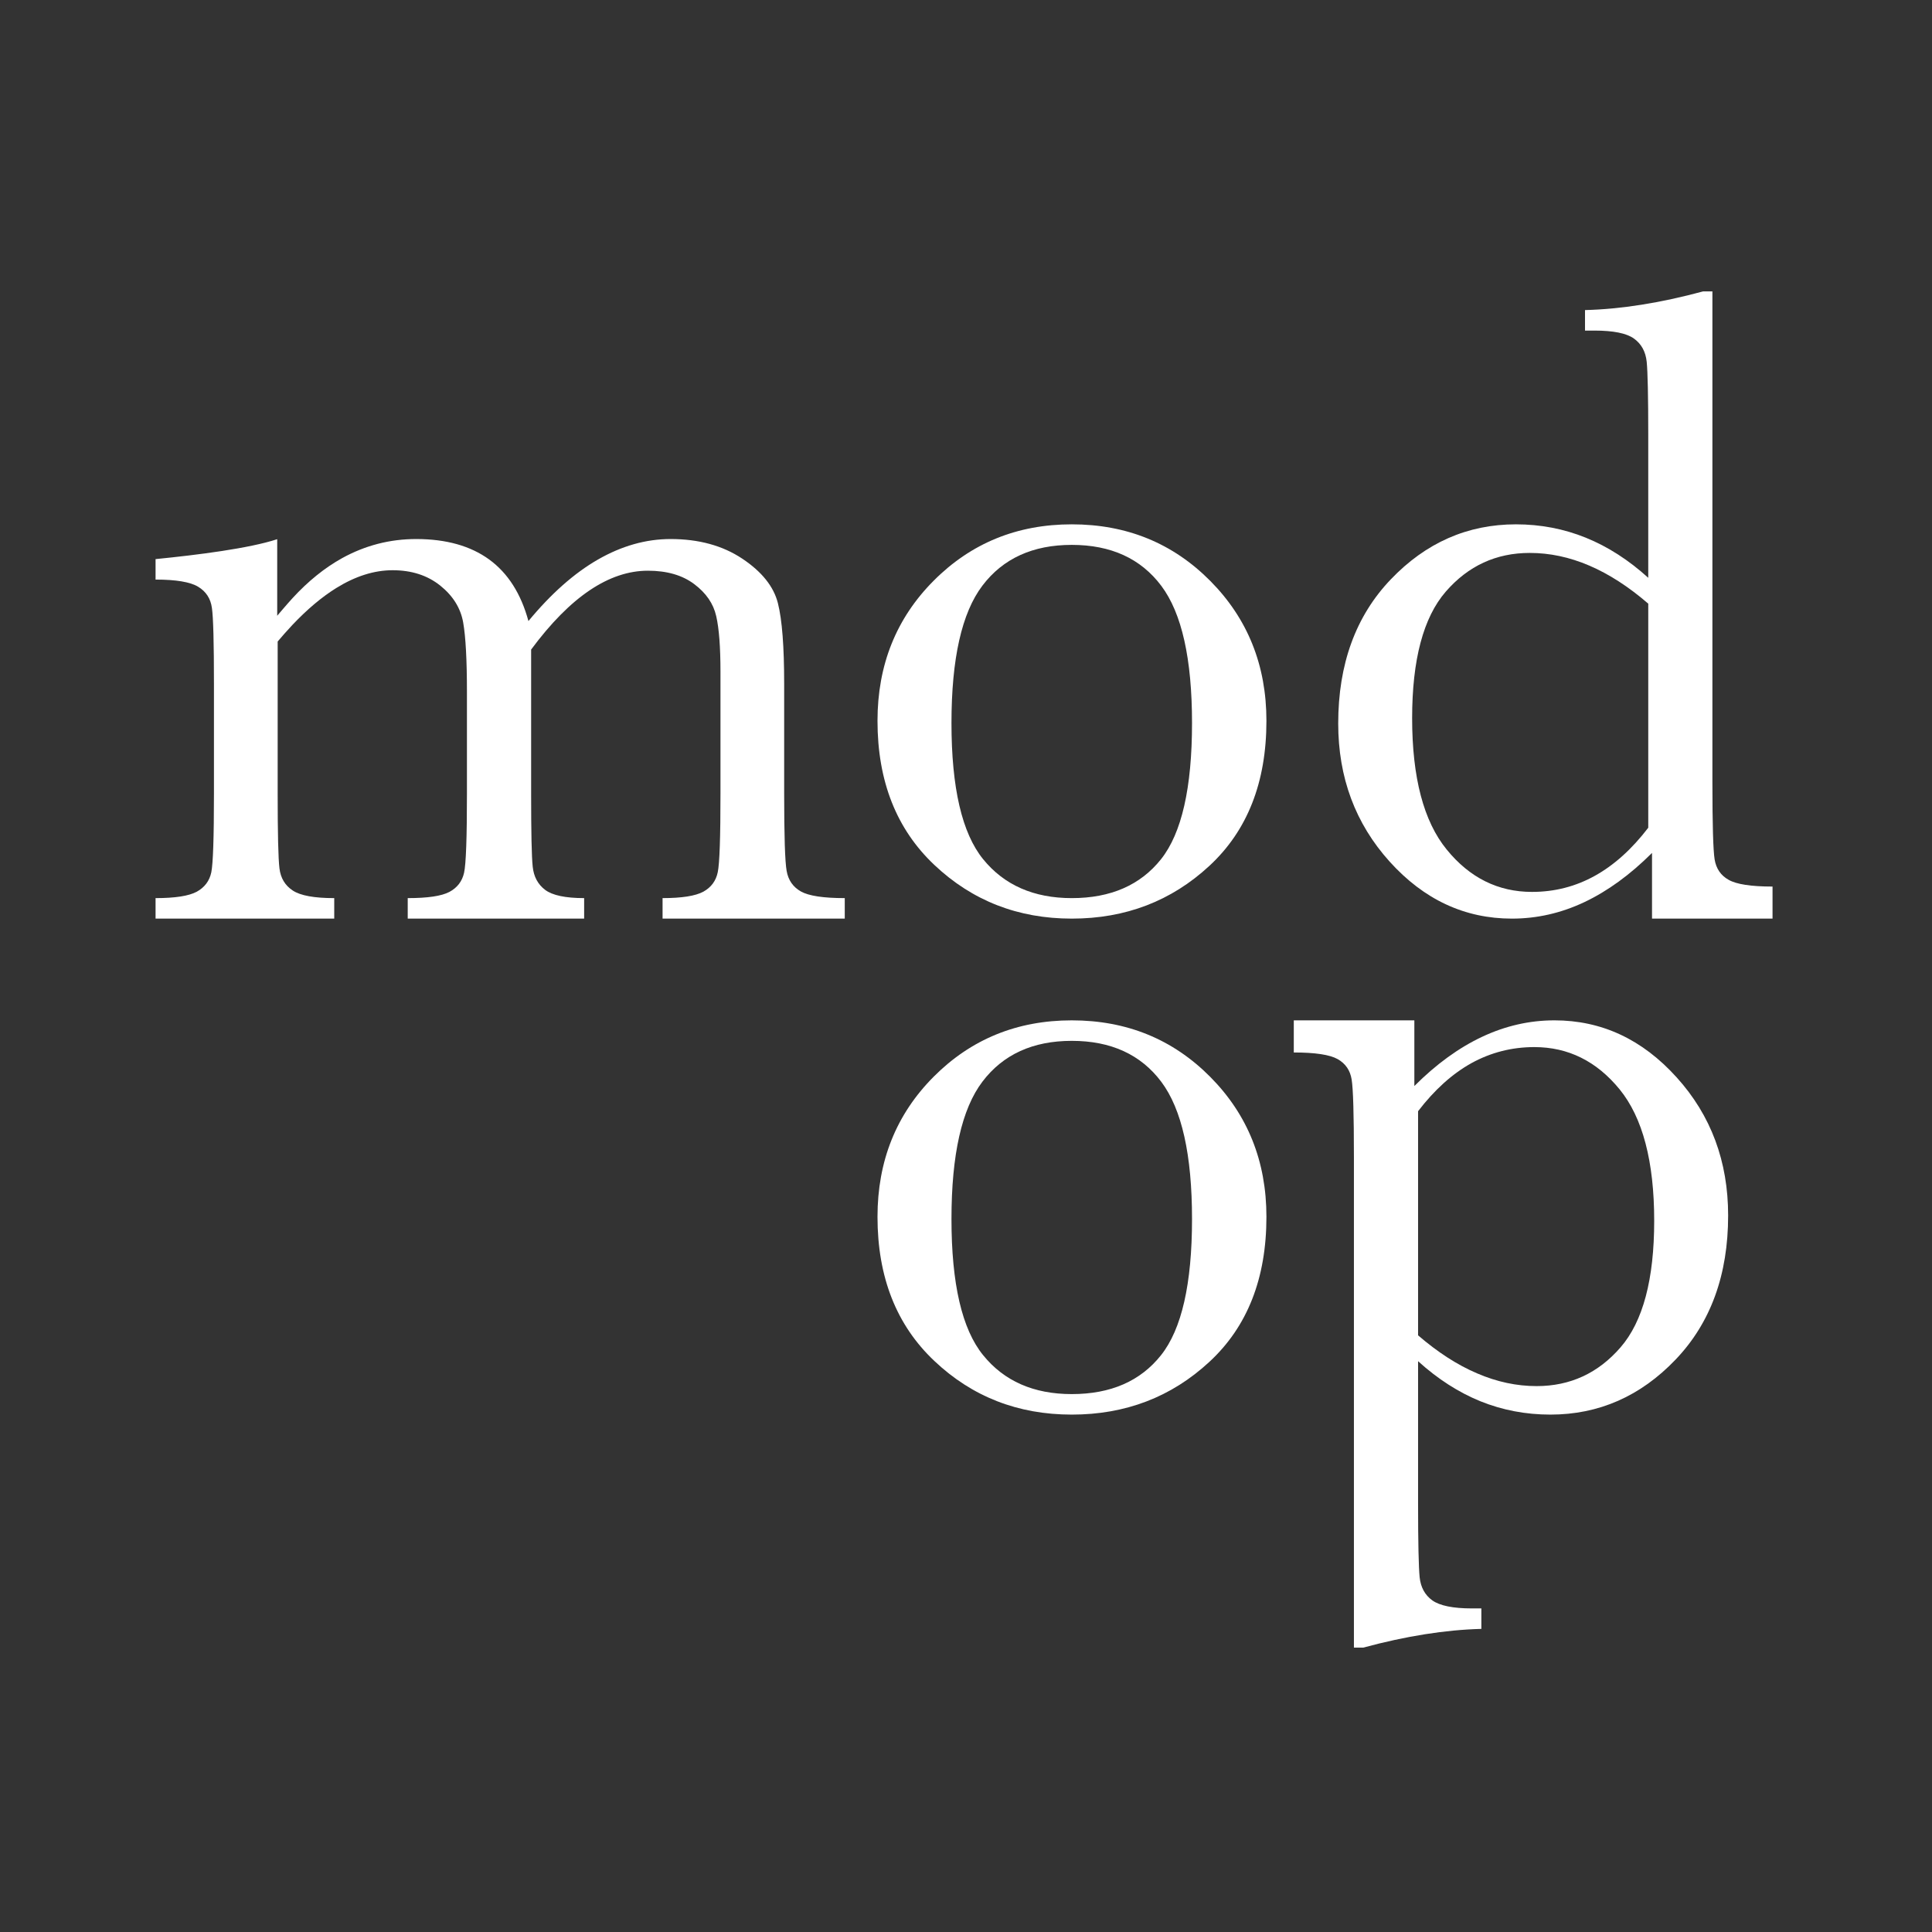 <?xml version="1.0" encoding="utf-8"?>
<!-- Generator: Adobe Illustrator 16.0.0, SVG Export Plug-In . SVG Version: 6.00 Build 0)  -->
<!DOCTYPE svg PUBLIC "-//W3C//DTD SVG 1.1//EN" "http://www.w3.org/Graphics/SVG/1.1/DTD/svg11.dtd">
<svg version="1.1" id="Layer_1" xmlns="http://www.w3.org/2000/svg" xmlns:xlink="http://www.w3.org/1999/xlink" x="0px" y="0px"
	 width="360px" height="360px" viewBox="0 0 360 360" enable-background="new 0 0 360 360" xml:space="preserve">
<rect x="0" y="0" width="360" height="360" fill="#333333" stroke="none"/>
<path fill="#FFFFFF" d="M163.509,134.321c0-10.412,3.494-19.117,10.463-26.112c6.972-7.003,15.553-10.507,25.738-10.507
	c10.238,0,18.845,3.518,25.812,10.548c6.972,7.035,10.458,15.714,10.458,26.071c0,11.442-3.538,20.45-10.623,27.012
	c-7.084,6.563-15.636,9.838-25.646,9.838c-10.018,0-18.559-3.336-25.611-10.005C167.038,154.499,163.509,145.552,163.509,134.321
	 M177.293,134.725c0,12.073,1.961,20.521,5.894,25.368c3.927,4.833,9.434,7.258,16.522,7.258c7.254,0,12.793-2.425,16.637-7.258
	c3.846-4.847,5.77-13.295,5.77-25.368c0-11.949-1.9-20.469-5.724-25.561c-3.821-5.089-9.385-7.633-16.683-7.633
	c-7.252,0-12.804,2.526-16.646,7.589C179.217,114.184,177.293,122.719,177.293,134.725"/>
<path fill="#FFFFFF" d="M163.509,226.74c0-10.406,3.494-19.111,10.463-26.107c6.972-7,15.553-10.506,25.738-10.506
	c10.238,0,18.845,3.518,25.812,10.545c6.972,7.031,10.458,15.723,10.458,26.068c0,11.453-3.538,20.461-10.623,27.014
	c-7.084,6.566-15.636,9.836-25.646,9.836c-10.018,0-18.559-3.324-25.611-10C167.038,246.926,163.509,237.971,163.509,226.74
	 M177.293,227.15c0,12.068,1.961,20.52,5.894,25.361c3.927,4.848,9.434,7.258,16.522,7.258c7.254,0,12.793-2.41,16.637-7.258
	c3.846-4.842,5.77-13.293,5.77-25.361c0-11.955-1.9-20.467-5.724-25.568c-3.821-5.092-9.385-7.635-16.683-7.635
	c-7.252,0-12.804,2.537-16.646,7.602C179.217,206.609,177.293,215.148,177.293,227.15"/>
<path fill="#FFFFFF" d="M149.235,166.111c-1.471-0.831-2.353-2.108-2.656-3.829c-0.308-1.71-0.461-6.523-0.461-14.434v-20.423
	c0-6.926-0.381-11.926-1.165-15.023c-0.776-3.097-2.987-5.868-6.635-8.299c-3.656-2.439-8.108-3.661-13.367-3.661
	c-4.593,0-9.103,1.28-13.532,3.82c-4.426,2.543-8.745,6.372-12.952,11.464c-1.381-5.092-3.818-8.921-7.301-11.464
	c-3.486-2.54-8.027-3.82-13.613-3.82c-4.927,0-9.529,1.199-13.825,3.572c-3.236,1.799-6.318,4.285-9.213,7.436
	c-0.943,1.021-2.86,3.287-2.86,3.287v-14.266c-5.167,1.706-14.852,2.938-22.667,3.71v3.815c3.827,0,6.468,0.447,7.933,1.335
	c1.467,0.882,2.327,2.2,2.566,3.942c0.257,1.741,0.381,6.484,0.381,14.238v20.337c0,8.191-0.165,13.084-0.493,14.693
	c-0.335,1.601-1.241,2.803-2.702,3.613c-1.468,0.796-4.028,1.197-7.685,1.197v3.82H62.28v-3.82c-3.711,0-6.289-0.467-7.719-1.41
	c-1.442-0.94-2.272-2.321-2.491-4.149c-0.219-1.826-0.331-6.477-0.331-13.944v-28.313c0.429-0.504,0.847-0.994,1.282-1.482
	c0.497-0.565,0.995-1.11,1.494-1.64c2.754-2.901,5.461-5.176,8.134-6.837c3.57-2.211,7.073-3.322,10.51-3.322
	c3.538,0,6.496,0.958,8.878,2.866c2.379,1.909,3.806,4.21,4.274,6.892c0.469,2.681,0.697,7.015,0.697,12.987v18.849
	c0,8.243-0.173,13.168-0.533,14.777c-0.358,1.597-1.269,2.788-2.734,3.57c-1.47,0.778-4.06,1.156-7.767,1.156v3.82h32.873v-3.82
	c-3.486,0-5.911-0.516-7.266-1.534c-1.355-1.027-2.125-2.46-2.318-4.319c-0.202-1.854-0.294-6.41-0.294-13.65v-26.81
	c3.65-4.928,7.292-8.61,10.916-11.047c3.619-2.436,7.24-3.647,10.839-3.647c3.535,0,6.41,0.827,8.624,2.488
	c2.22,1.661,3.584,3.645,4.109,5.975c0.533,2.324,0.793,5.79,0.793,10.374v22.667c0,8.133-0.162,13.018-0.502,14.65
	c-0.331,1.638-1.228,2.846-2.69,3.656c-1.473,0.796-4.005,1.197-7.598,1.197v3.82h33.949v-3.82
	C153.421,167.351,150.694,166.933,149.235,166.111"/>
<path fill="#FFFFFF" d="M322.112,163.945c-1.471-0.816-2.338-2.099-2.618-3.811c-0.273-1.722-0.413-6.534-0.413-14.446v-91.39h-1.74
	c-7.977,2.154-15.309,3.313-21.998,3.481v3.82h1.738c3.541,0,6.003,0.493,7.388,1.491c1.387,1,2.172,2.442,2.368,4.319
	c0.189,1.883,0.291,6.448,0.291,13.694v26.561c-3.651-3.313-7.526-5.804-11.62-7.465c-4.093-1.66-8.44-2.497-13.033-2.497
	c-9.02,0-16.796,3.426-23.324,10.259c-6.531,6.828-9.795,15.787-9.795,26.851c0,10.071,3.195,18.655,9.584,25.737
	c6.393,7.084,13.991,10.622,22.791,10.622c4.642,0,9.143-1.018,13.489-3.071c4.321-2.044,8.527-5.097,12.61-9.169v12.24h22.456
	v-2.159v-3.314v-0.501C326.308,165.197,323.579,164.782,322.112,163.945 M307.128,154.237c-3.049,3.985-6.37,6.975-9.959,8.962
	c-3.6,1.998-7.504,2.995-11.704,2.995c-6.307,0-11.609-2.624-15.896-7.897c-4.291-5.248-6.438-13.414-6.438-24.477
	c0-10.905,2.091-18.763,6.266-23.578c4.186-4.815,9.388-7.211,15.648-7.211c3.708,0,7.401,0.775,11.089,2.358
	c3.677,1.572,7.344,3.942,10.995,7.096V154.237z"/>
<path fill="#FFFFFF" d="M249.255,197.35c1.467,0.83,2.338,2.102,2.608,3.82c0.28,1.713,0.42,6.533,0.42,14.445v91.391h1.75
	c7.964-2.154,15.299-3.313,21.996-3.486v-3.814h-1.74c-3.544,0-6.013-0.508-7.396-1.496c-1.384-0.998-2.169-2.439-2.365-4.32
	c-0.184-1.879-0.291-6.447-0.291-13.691v-26.561c3.653,3.316,7.531,5.805,11.623,7.471c4.095,1.65,8.438,2.482,13.033,2.482
	c9.014,0,16.793-3.416,23.327-10.25c6.534-6.84,9.792-15.787,9.792-26.852c0-10.074-3.195-18.654-9.585-25.727
	c-6.395-7.094-13.99-10.635-22.784-10.635c-4.65,0-9.148,1.031-13.489,3.074c-4.336,2.041-8.541,5.088-12.611,9.166v-12.24h-22.465
	v2.166v3.307v0.514C245.064,196.113,247.79,196.527,249.255,197.35 M264.236,207.061c3.052-3.982,6.364-6.971,9.959-8.969
	c3.603-1.979,7.51-2.982,11.711-2.982c6.303,0,11.607,2.633,15.893,7.883c4.285,5.264,6.436,13.422,6.436,24.486
	c0,10.904-2.091,18.766-6.271,23.58c-4.169,4.818-9.388,7.221-15.639,7.221c-3.712,0-7.408-0.785-11.084-2.371
	c-3.688-1.568-7.351-3.941-11.004-7.09V207.061z"/>
</svg>
